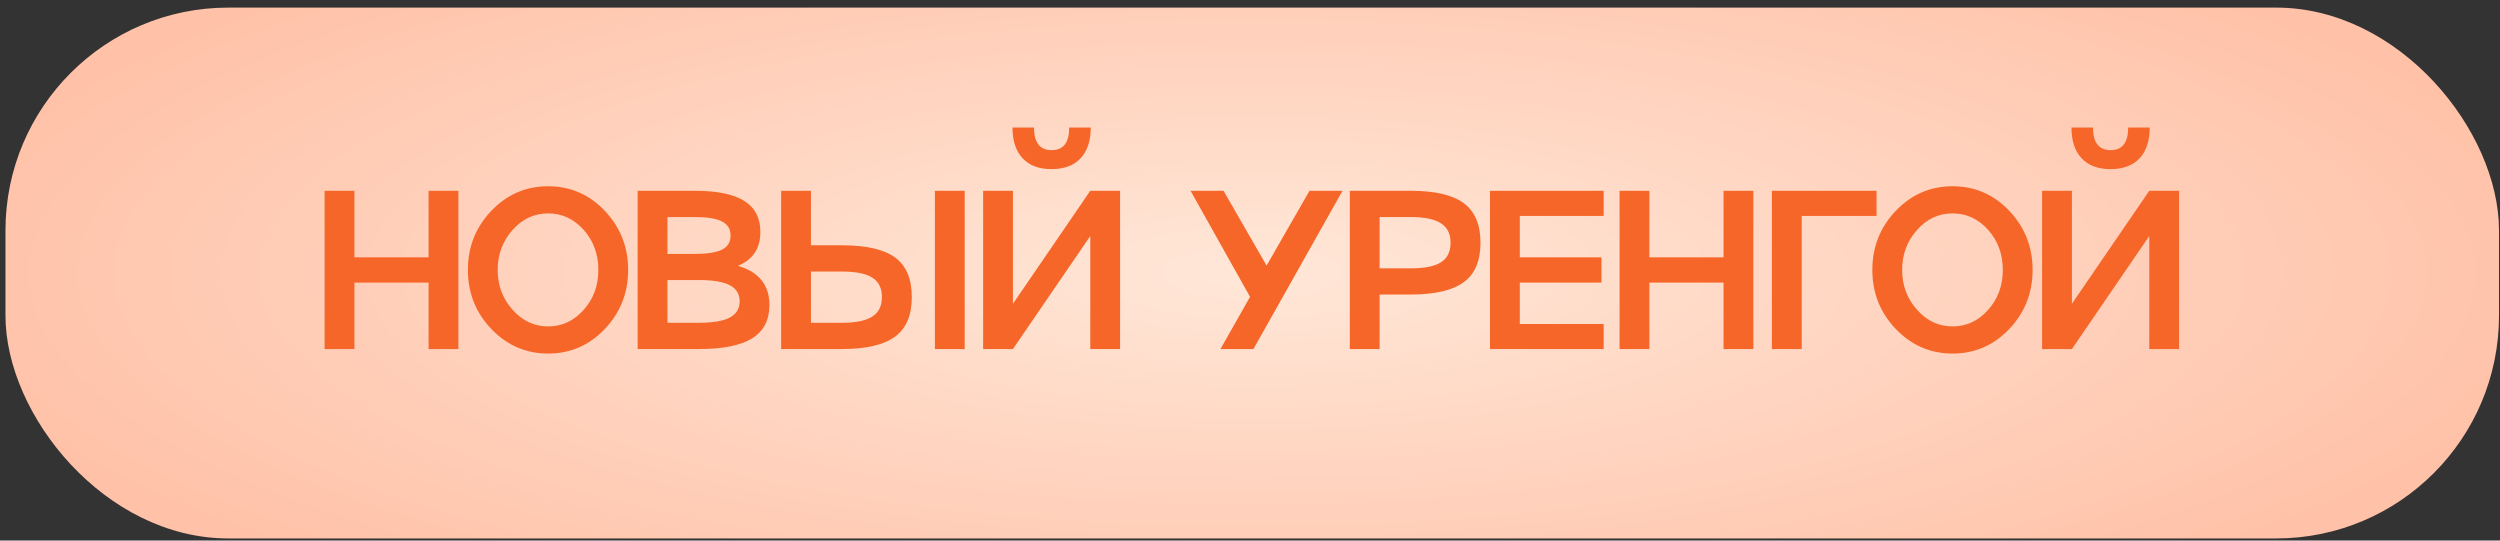 <?xml version="1.0" encoding="UTF-8"?> <svg xmlns="http://www.w3.org/2000/svg" width="148" height="32" viewBox="0 0 148 32" fill="none"><rect x="0" y="0" width="148" height="32" fill="#333333" stroke="none"/><rect x="0.324" y="0.45" width="147.617" height="31.426" rx="13.192" fill="url(#paint0_radial_404_2)"></rect><path d="M25.372 15.233V11.294H27.136V20.663H25.372V16.73H20.982V20.663H19.217V11.294H20.982V15.233H25.372ZM29.091 12.476C30.018 11.509 31.138 11.026 32.449 11.026C33.76 11.026 34.877 11.509 35.801 12.476C36.724 13.452 37.186 14.619 37.186 15.978C37.186 17.342 36.724 18.509 35.801 19.48C34.877 20.447 33.76 20.931 32.449 20.931C31.138 20.931 30.018 20.447 29.091 19.48C28.163 18.513 27.699 17.346 27.699 15.978C27.699 14.615 28.163 13.447 29.091 12.476ZM30.345 18.337C30.924 18.995 31.626 19.323 32.449 19.323C33.272 19.323 33.974 18.997 34.553 18.343C35.132 17.699 35.422 16.91 35.422 15.978C35.422 15.046 35.132 14.255 34.553 13.607C33.969 12.957 33.268 12.633 32.449 12.633C31.626 12.633 30.924 12.96 30.345 13.613C29.757 14.271 29.463 15.059 29.463 15.978C29.463 16.897 29.757 17.683 30.345 18.337ZM43.688 15.736C44.929 16.102 45.55 16.875 45.55 18.056C45.55 18.945 45.21 19.602 44.531 20.029C43.851 20.452 42.804 20.663 41.388 20.663H37.749V11.294H41.12C42.449 11.294 43.429 11.494 44.06 11.895C44.696 12.291 45.014 12.903 45.014 13.731C45.014 14.702 44.572 15.371 43.688 15.736ZM41.12 12.849H39.513V15.031H41.12C41.869 15.031 42.412 14.946 42.747 14.776C43.083 14.606 43.25 14.33 43.25 13.946C43.25 13.563 43.08 13.284 42.74 13.11C42.405 12.936 41.865 12.849 41.12 12.849ZM39.513 19.108H41.388C42.207 19.108 42.81 19.006 43.198 18.801C43.59 18.596 43.786 18.276 43.786 17.84C43.786 17.405 43.592 17.087 43.204 16.886C42.817 16.682 42.211 16.579 41.388 16.579H39.513V19.108ZM55.345 20.663V11.294H57.109V20.663H55.345ZM48.008 14.521H49.844C51.285 14.521 52.335 14.763 52.993 15.246C53.651 15.734 53.979 16.514 53.979 17.585C53.979 18.657 53.651 19.437 52.993 19.924C52.331 20.417 51.281 20.663 49.844 20.663H46.244V11.294H48.008V14.521ZM48.008 19.108H49.844C50.663 19.108 51.261 18.986 51.64 18.742C52.019 18.498 52.209 18.113 52.209 17.585C52.209 17.058 52.019 16.675 51.64 16.436C51.266 16.196 50.667 16.076 49.844 16.076H48.008V19.108ZM59.965 17.984L64.545 11.294H66.309V20.663H64.545V13.972L59.965 20.663H58.201V11.294H59.965V17.984ZM63.97 9.373C63.565 9.8 62.992 10.013 62.252 10.013C61.512 10.013 60.941 9.8 60.54 9.373C60.139 8.946 59.939 8.338 59.939 7.55H61.213C61.213 8.443 61.562 8.889 62.259 8.889C62.951 8.889 63.297 8.443 63.297 7.55H64.572C64.572 8.338 64.371 8.946 63.97 9.373ZM74.982 15.723L77.523 11.294H79.477L74.204 20.663H72.251L74.002 17.572L70.48 11.294H72.433L74.982 15.723ZM79.909 11.294H83.509C84.947 11.294 85.996 11.54 86.658 12.032C87.316 12.52 87.645 13.299 87.645 14.371C87.645 15.443 87.316 16.22 86.658 16.703C86.001 17.191 84.951 17.435 83.509 17.435H81.673V20.663H79.909V11.294ZM81.673 15.887H83.509C84.328 15.887 84.927 15.767 85.306 15.527C85.685 15.284 85.874 14.898 85.874 14.371C85.874 13.848 85.685 13.465 85.306 13.221C84.927 12.973 84.328 12.849 83.509 12.849H81.673V15.887ZM94.937 11.294V12.783H89.972V15.233H94.807V16.73H89.972V19.18H94.937V20.663H88.208V11.294H94.937ZM102.034 15.233V11.294H103.798V20.663H102.034V16.73H97.643V20.663H95.879V11.294H97.643V15.233H102.034ZM104.897 20.663V11.294H111.091V12.783H106.661V20.663H104.897ZM112.235 12.476C113.163 11.509 114.282 11.026 115.593 11.026C116.904 11.026 118.022 11.509 118.945 12.476C119.869 13.452 120.33 14.619 120.33 15.978C120.33 17.342 119.869 18.509 118.945 19.48C118.022 20.447 116.904 20.931 115.593 20.931C114.282 20.931 113.163 20.447 112.235 19.48C111.307 18.513 110.843 17.346 110.843 15.978C110.843 14.615 111.307 13.447 112.235 12.476ZM113.49 18.337C114.069 18.995 114.77 19.323 115.593 19.323C116.417 19.323 117.118 18.997 117.697 18.343C118.276 17.699 118.566 16.91 118.566 15.978C118.566 15.046 118.276 14.255 117.697 13.607C117.113 12.957 116.412 12.633 115.593 12.633C114.77 12.633 114.069 12.96 113.49 13.613C112.901 14.271 112.607 15.059 112.607 15.978C112.607 16.897 112.901 17.683 113.49 18.337ZM122.657 17.984L127.237 11.294H129.001V20.663H127.237V13.972L122.657 20.663H120.893V11.294H122.657V17.984ZM126.662 9.373C126.257 9.8 125.684 10.013 124.944 10.013C124.204 10.013 123.633 9.8 123.232 9.373C122.831 8.946 122.631 8.338 122.631 7.55H123.905C123.905 8.443 124.254 8.889 124.951 8.889C125.643 8.889 125.989 8.443 125.989 7.55H127.263C127.263 8.338 127.063 8.946 126.662 9.373Z" fill="#F66629"></path><defs><radialGradient id="paint0_radial_404_2" cx="0" cy="0" r="1" gradientUnits="userSpaceOnUse" gradientTransform="translate(74.133 16.163) scale(103.762 31.389)"><stop stop-color="#FFE7D8"></stop><stop offset="1" stop-color="#FFB699"></stop></radialGradient></defs></svg> 